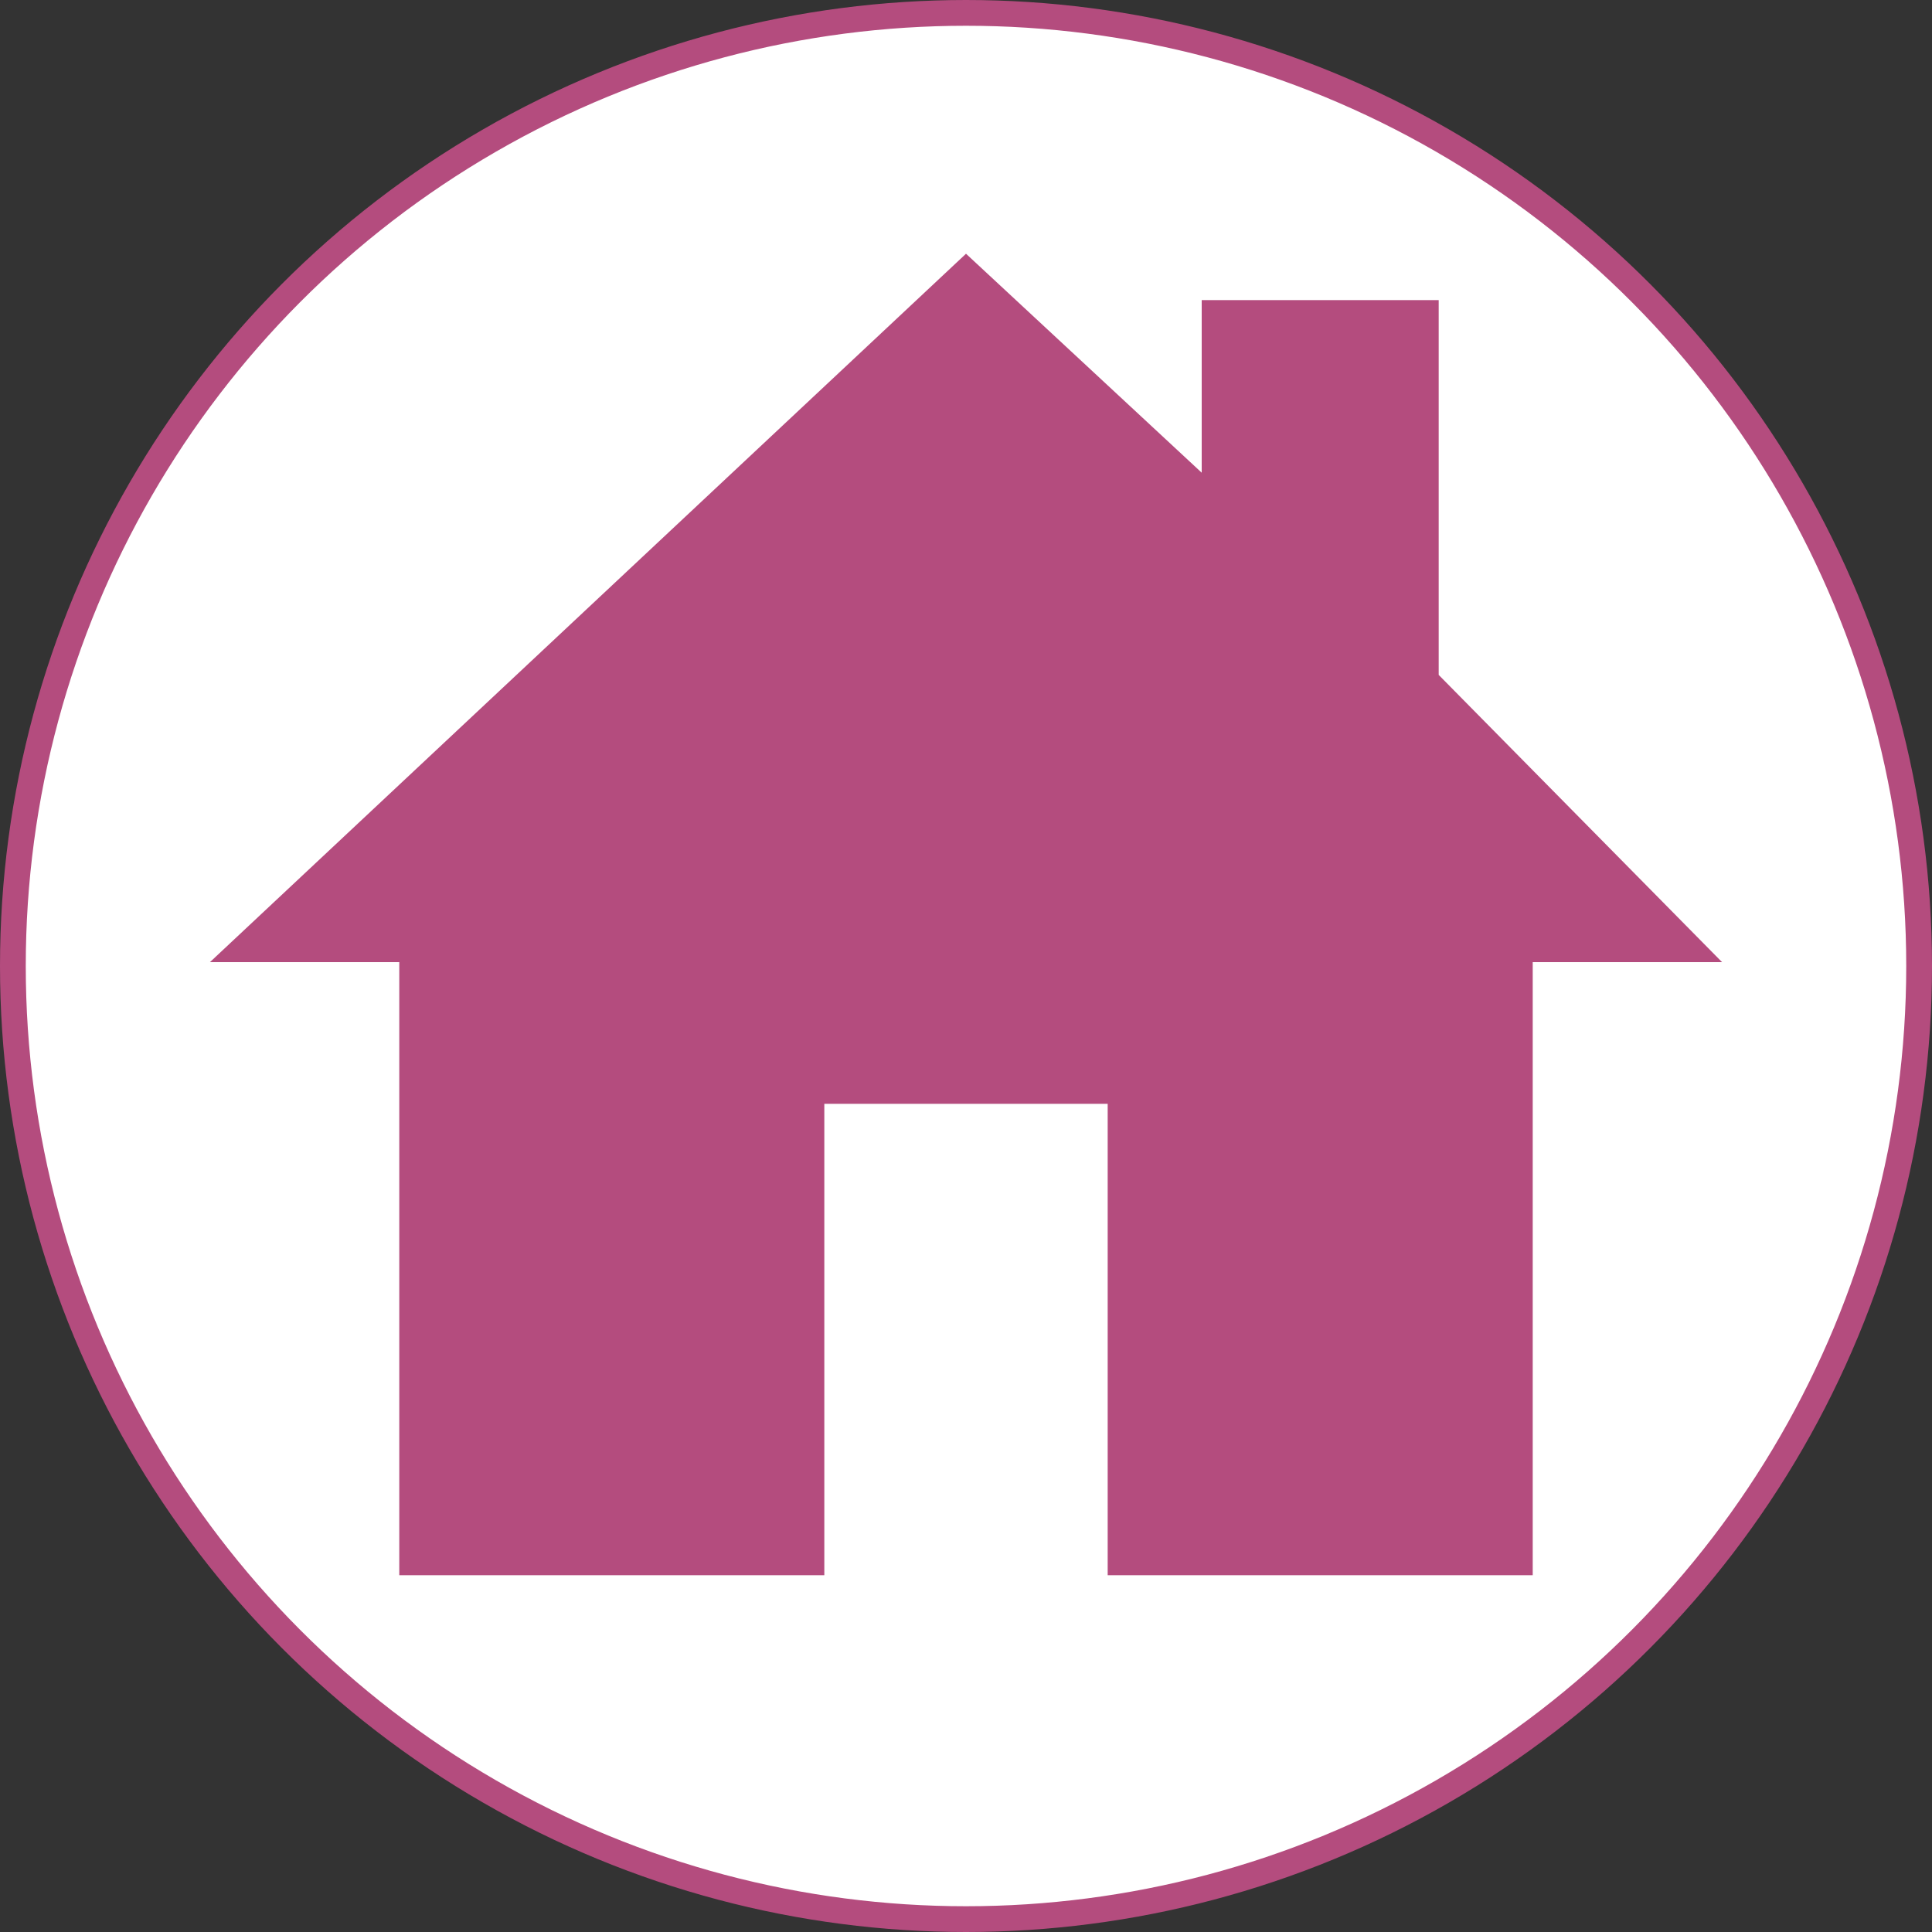 <?xml version="1.0" encoding="utf-8"?>
<!-- Generator: Adobe Illustrator 28.1.0, SVG Export Plug-In . SVG Version: 6.00 Build 0)  -->
<svg version="1.1" xmlns="http://www.w3.org/2000/svg" xmlns:xlink="http://www.w3.org/1999/xlink" x="0px" y="0px"
	 viewBox="0 0 150 150" style="enable-background:new 0 0 150 150;" xml:space="preserve">
<rect x="0" y="0" width="150" height="150" fill="#333333" stroke="none"/>
<style type="text/css">
	.st0{fill:#FFFFFF;stroke:#B44C7E;stroke-width:2;stroke-miterlimit:10;}
	.st1{fill:#B44C7E;}
</style>
<g id="Layer_2">
	<circle class="st0" cx="75" cy="75" r="74"/>
</g>
<g id="Layer_1">
	<polygon class="st1" points="111.7,52.4 111.7,23.3 93.3,23.3 93.3,36.7 75,19.7 16.3,74.7 31,74.7 31,122.3 64,122.3 64,85.7 
		86,85.7 86,122.3 119,122.3 119,74.7 133.7,74.7 	"/>
</g>
</svg>
